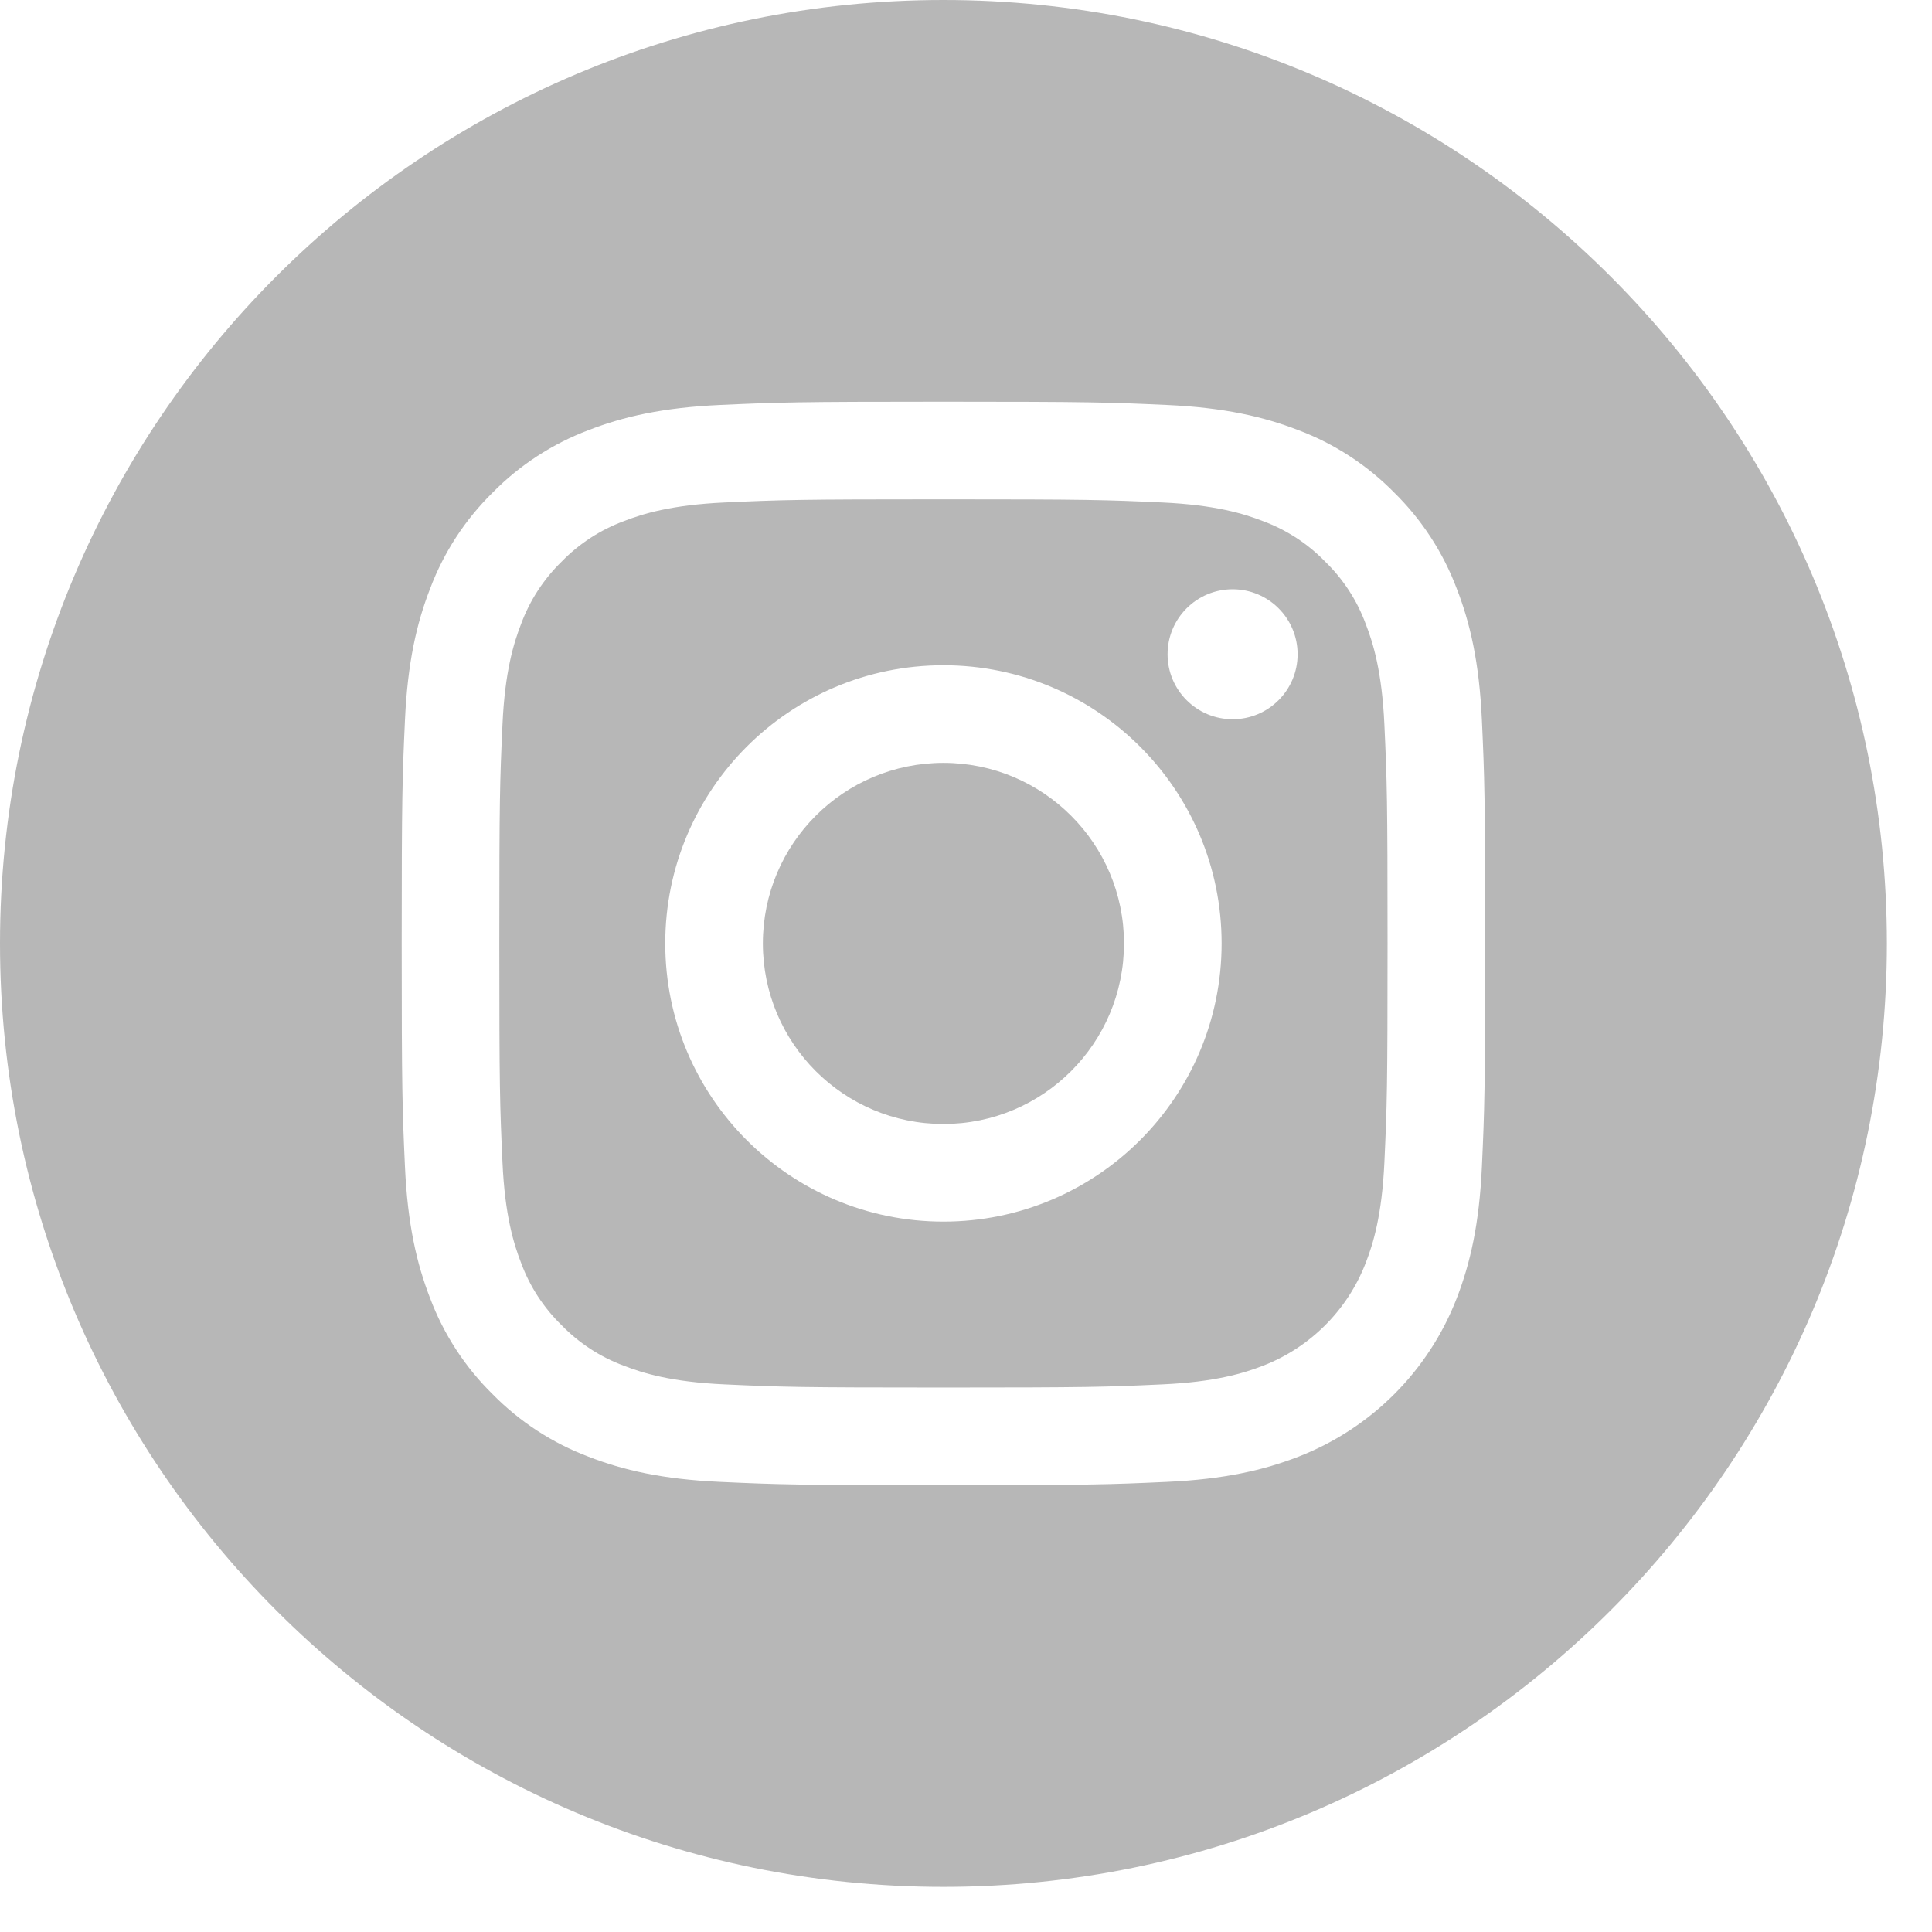 <?xml version="1.0" encoding="UTF-8"?>
<svg width="36px" height="36px" viewBox="0 0 36 36" version="1.1" xmlns="http://www.w3.org/2000/svg" xmlns:xlink="http://www.w3.org/1999/xlink">
    <!-- Generator: Sketch 60.1 (88133) - https://sketch.com -->
    <title>ig</title>
    <desc>Created with Sketch.</desc>
    <g id="Page-1" stroke="none" stroke-width="1" fill="none" fill-rule="evenodd">
        <g id="AVH-UI-Service" transform="translate(-1051, -880)" fill="#B7B7B7" fill-rule="nonzero">
            <g id="ig" transform="translate(1051, 880)">
                <path d="M20.944,17.579 C20.944,19.438 19.438,20.944 17.579,20.944 C15.721,20.944 14.215,19.438 14.215,17.579 C14.215,15.721 15.721,14.215 17.579,14.215 C19.438,14.215 20.944,15.721 20.944,17.579 Z" id="Path"></path>
                <path d="M25.448,11.626 C25.287,11.188 25.029,10.791 24.693,10.465 C24.368,10.13 23.971,9.872 23.533,9.71 C23.177,9.572 22.643,9.408 21.659,9.363 C20.594,9.314 20.275,9.304 17.579,9.304 C14.884,9.304 14.565,9.314 13.5,9.363 C12.516,9.408 11.981,9.572 11.626,9.71 C11.188,9.872 10.791,10.13 10.465,10.465 C10.13,10.791 9.872,11.188 9.71,11.626 C9.572,11.982 9.407,12.516 9.363,13.501 C9.314,14.565 9.304,14.884 9.304,17.58 C9.304,20.275 9.314,20.594 9.363,21.659 C9.407,22.643 9.572,23.177 9.71,23.533 C9.872,23.972 10.13,24.368 10.465,24.694 C10.791,25.029 11.187,25.287 11.626,25.449 C11.981,25.587 12.516,25.752 13.5,25.796 C14.565,25.845 14.884,25.855 17.579,25.855 C20.275,25.855 20.594,25.845 21.658,25.796 C22.642,25.752 23.177,25.587 23.533,25.449 C24.413,25.109 25.109,24.413 25.448,23.533 C25.587,23.177 25.751,22.643 25.796,21.659 C25.845,20.594 25.855,20.275 25.855,17.58 C25.855,14.884 25.845,14.565 25.796,13.501 C25.751,12.516 25.587,11.982 25.448,11.626 L25.448,11.626 Z M17.579,22.763 C14.716,22.763 12.396,20.442 12.396,17.579 C12.396,14.716 14.716,12.396 17.579,12.396 C20.442,12.396 22.763,14.716 22.763,17.579 C22.763,20.442 20.442,22.763 17.579,22.763 Z M22.968,13.402 C22.299,13.402 21.756,12.86 21.756,12.191 C21.756,11.522 22.299,10.98 22.968,10.98 C23.637,10.98 24.179,11.522 24.179,12.191 C24.179,12.86 23.637,13.402 22.968,13.402 Z" id="Shape"></path>
                <path d="M17.579,0 C7.872,0 0,7.872 0,17.579 C0,27.287 7.872,35.159 17.579,35.159 C27.287,35.159 35.159,27.287 35.159,17.579 C35.159,7.872 27.287,0 17.579,0 Z M27.613,21.741 C27.564,22.816 27.393,23.549 27.144,24.192 C26.619,25.547 25.547,26.619 24.192,27.144 C23.55,27.393 22.816,27.564 21.741,27.613 C20.665,27.662 20.321,27.674 17.58,27.674 C14.838,27.674 14.494,27.662 13.418,27.613 C12.343,27.564 11.609,27.393 10.968,27.144 C10.294,26.89 9.684,26.493 9.179,25.979 C8.666,25.475 8.269,24.865 8.015,24.192 C7.766,23.55 7.595,22.816 7.546,21.741 C7.497,20.665 7.485,20.321 7.485,17.579 C7.485,14.838 7.497,14.494 7.546,13.418 C7.595,12.343 7.765,11.609 8.015,10.967 C8.268,10.294 8.666,9.683 9.179,9.179 C9.683,8.666 10.294,8.269 10.967,8.015 C11.609,7.766 12.343,7.595 13.418,7.546 C14.494,7.497 14.838,7.485 17.579,7.485 C20.321,7.485 20.665,7.497 21.741,7.546 C22.816,7.595 23.549,7.766 24.192,8.015 C24.865,8.268 25.475,8.666 25.98,9.179 C26.493,9.684 26.891,10.294 27.144,10.967 C27.394,11.609 27.564,12.343 27.613,13.418 C27.662,14.494 27.674,14.838 27.674,17.579 C27.674,20.321 27.662,20.665 27.613,21.741 L27.613,21.741 Z" id="Shape"></path>
            </g>
        </g>
    </g>
</svg>